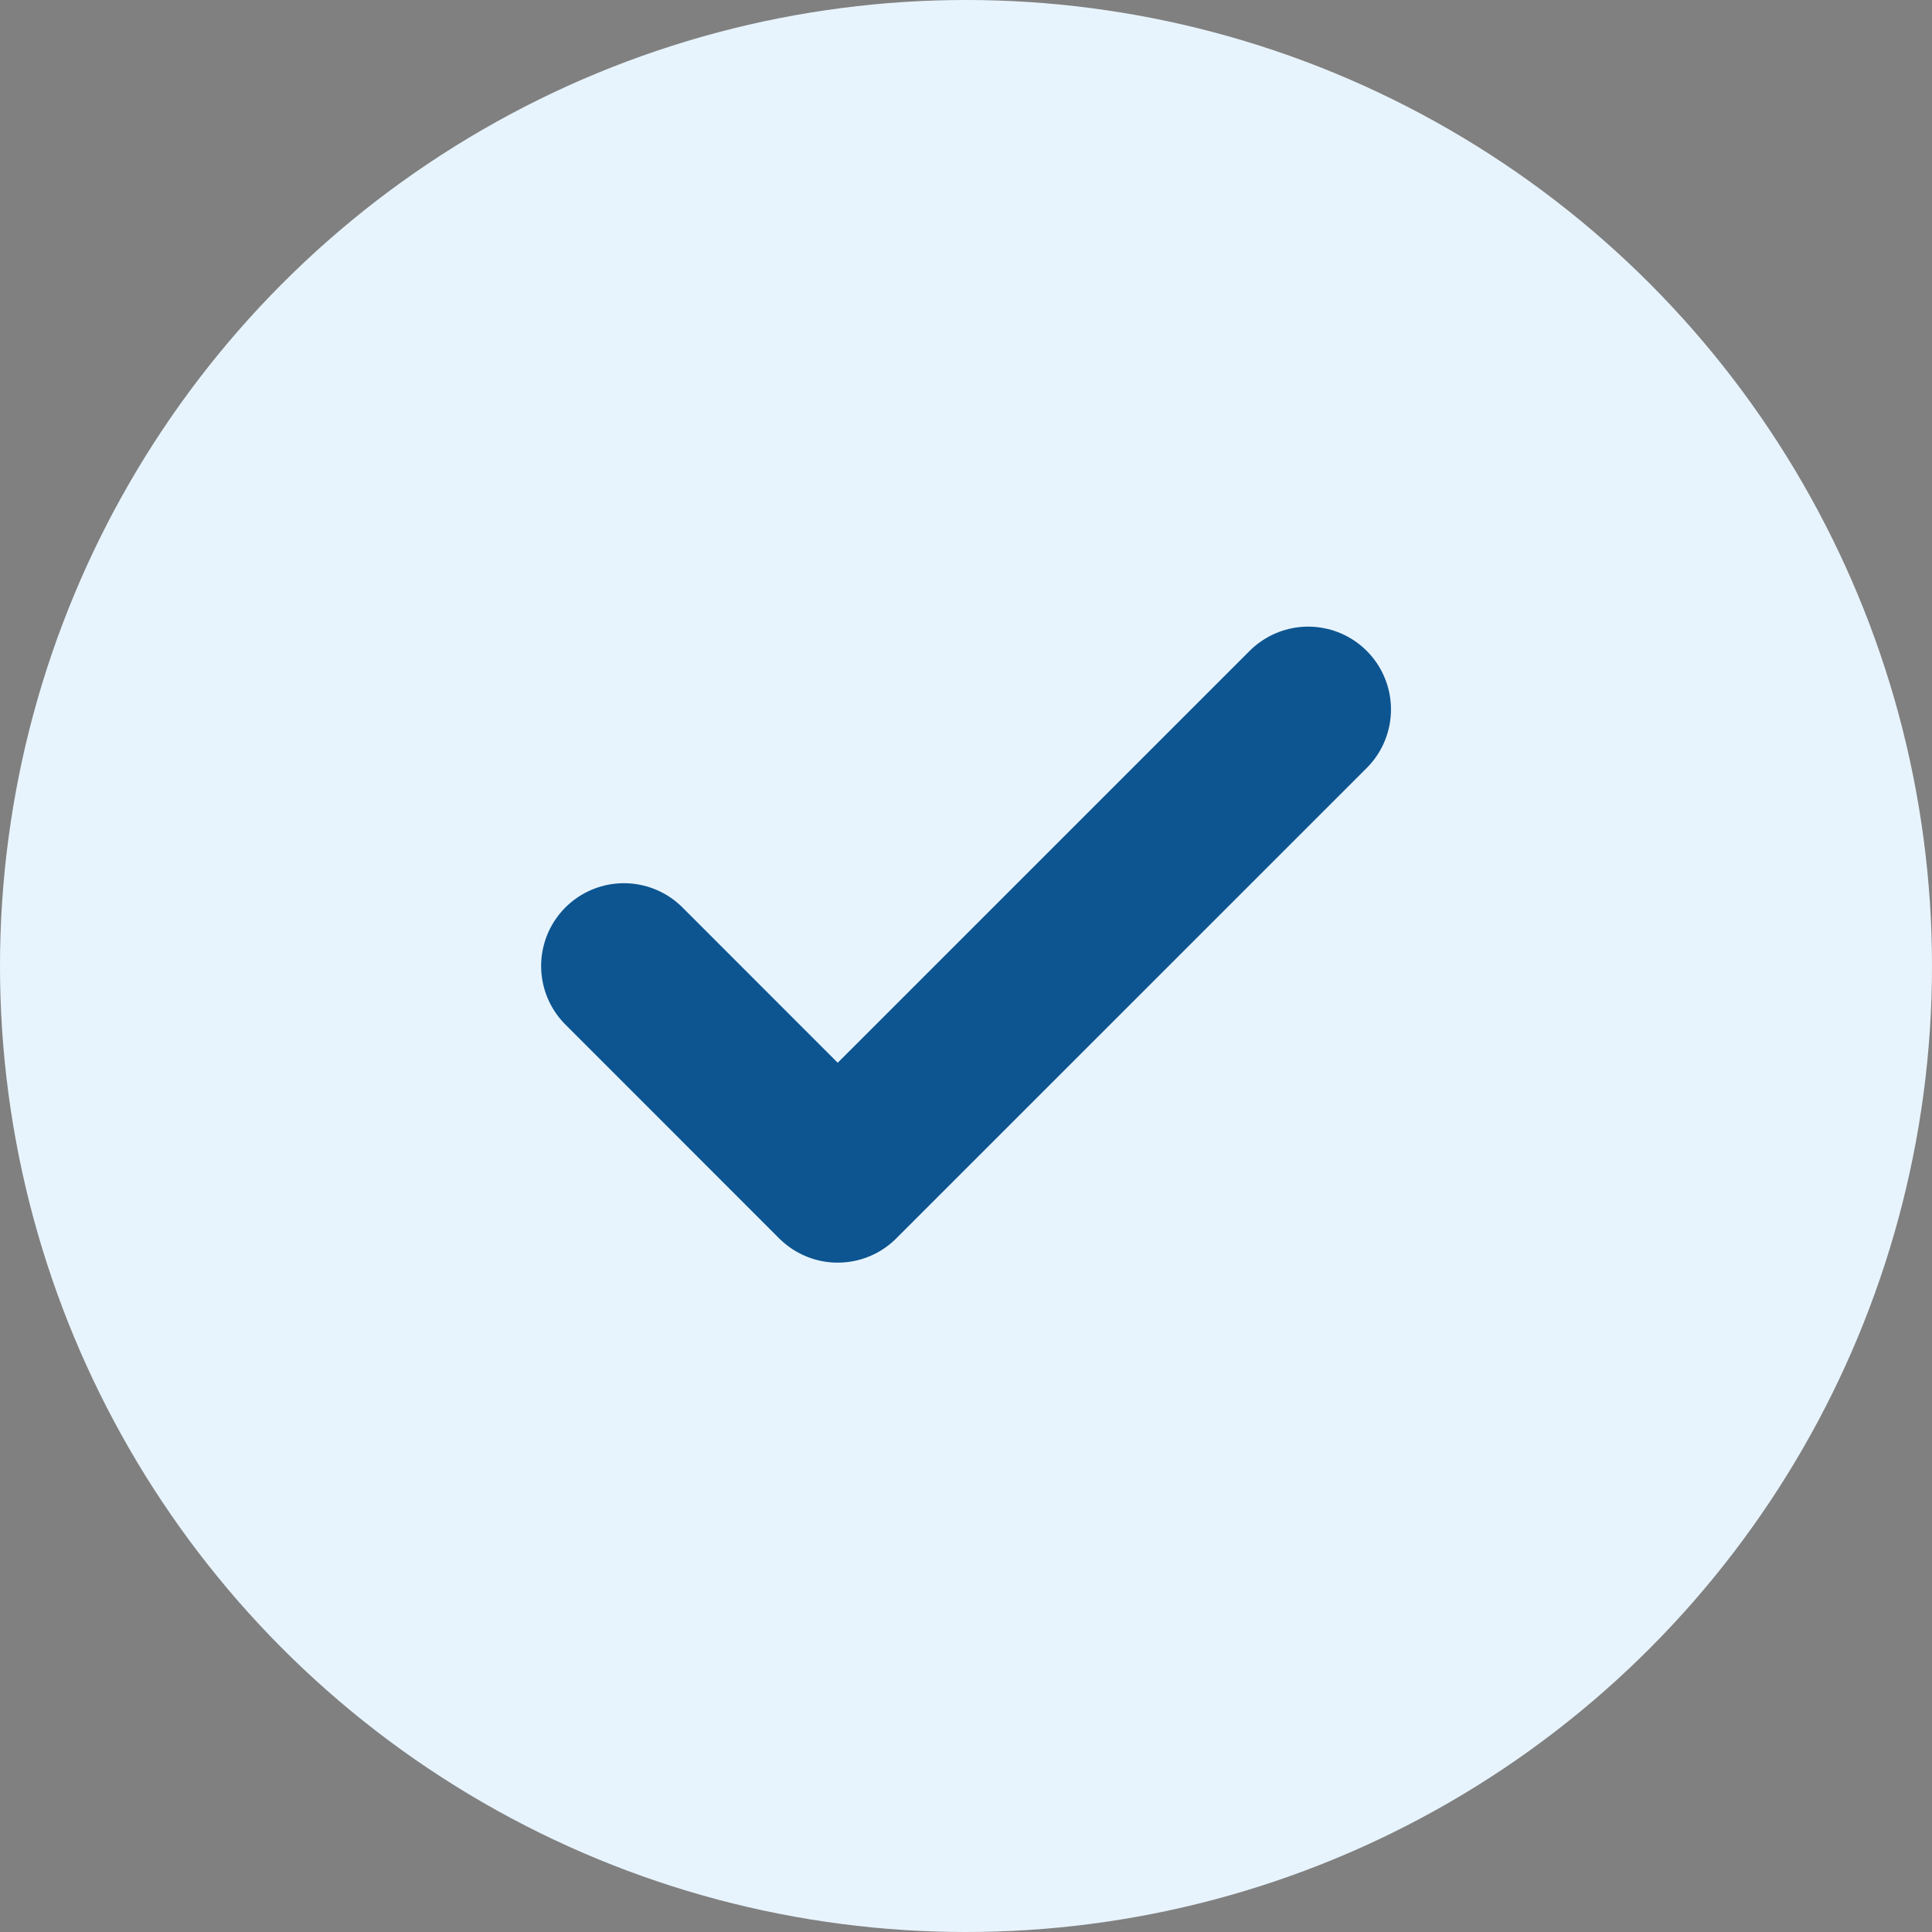 <svg width="35" height="35" viewBox="0 0 35 35" fill="none" xmlns="http://www.w3.org/2000/svg">
<rect x="0" y="0" width="35" height="35" fill="#808080" stroke="none"/>
<circle cx="17.5" cy="17.5" r="17.5" fill="#E8F4FD"/>
<path d="M23.699 12.852L15.176 21.374L11.303 17.5" stroke="#0D5591" stroke-width="3" stroke-linecap="round" stroke-linejoin="round"/>
</svg>
